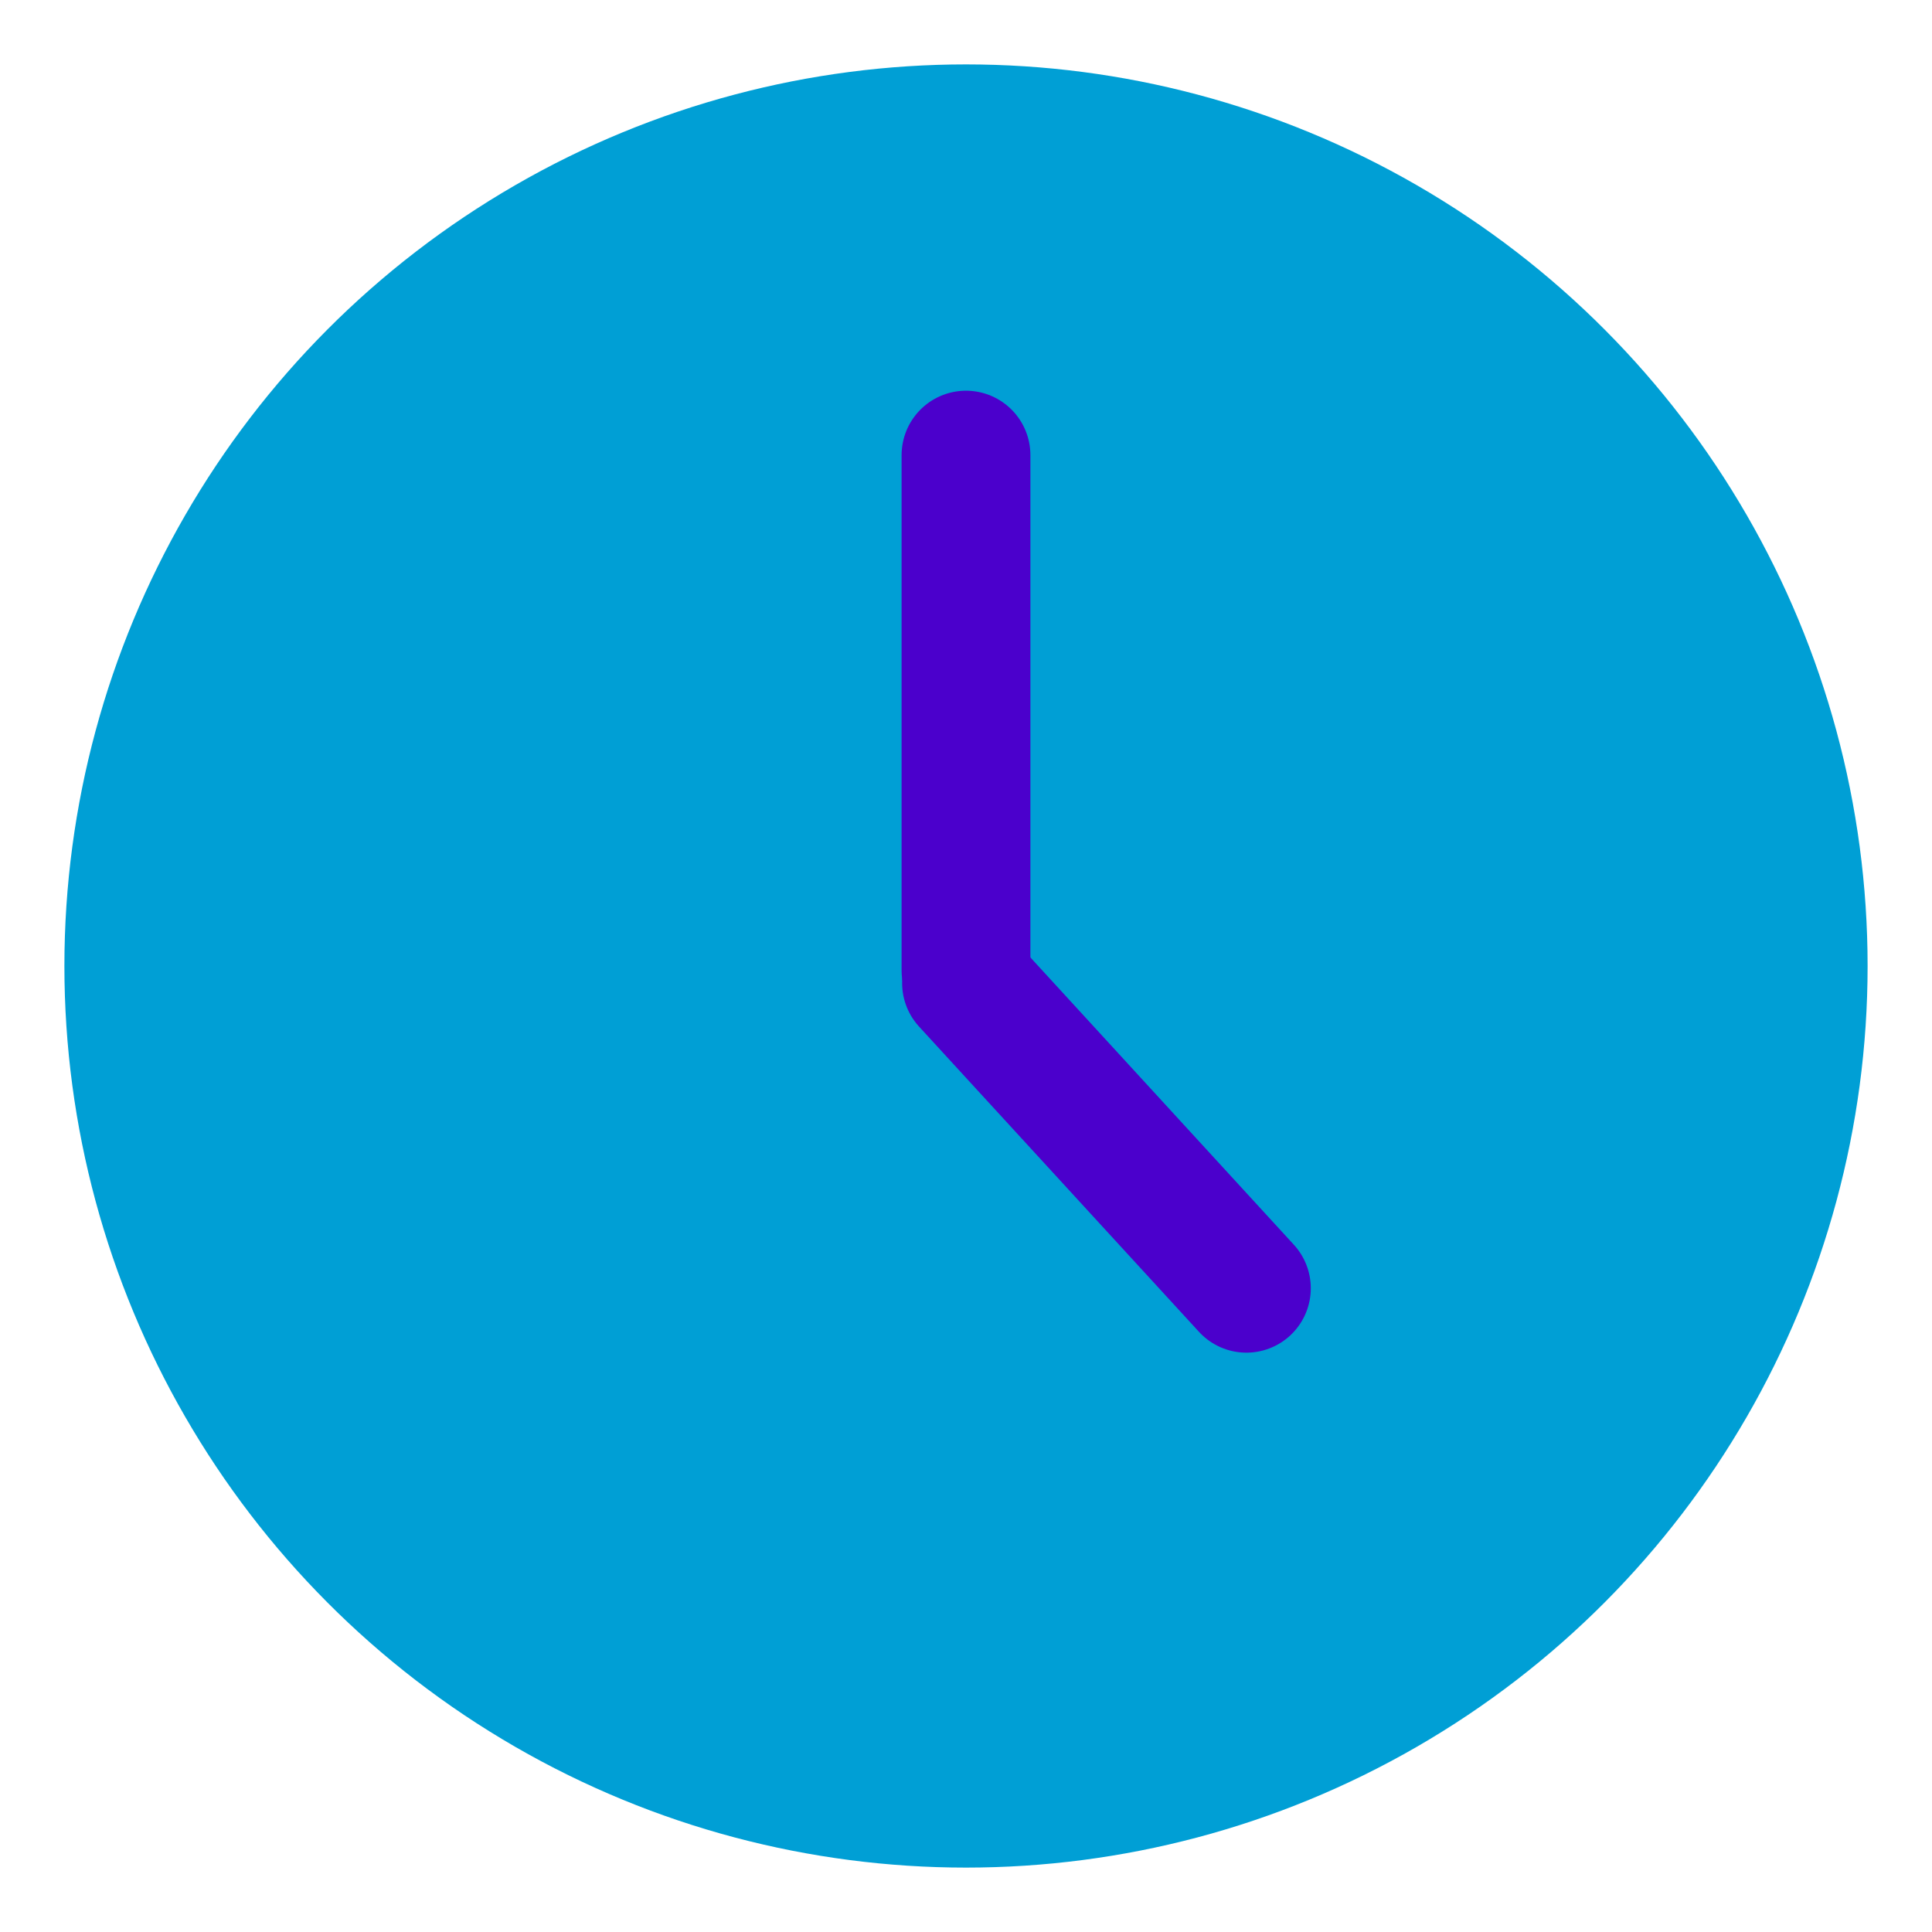 <svg width="30" height="30" viewBox="0 0 30 30" fill="none" xmlns="http://www.w3.org/2000/svg">
<circle cx="15" cy="15" r="14" fill="#009FD5"/>
<path d="M15.008 15.265L19.354 20.004" stroke="#4B00CC" stroke-width="2" stroke-linecap="round"/>
<path d="M15 7.067L15 15.067" stroke="#4B00CC" stroke-width="2" stroke-linecap="round"/>
</svg>
